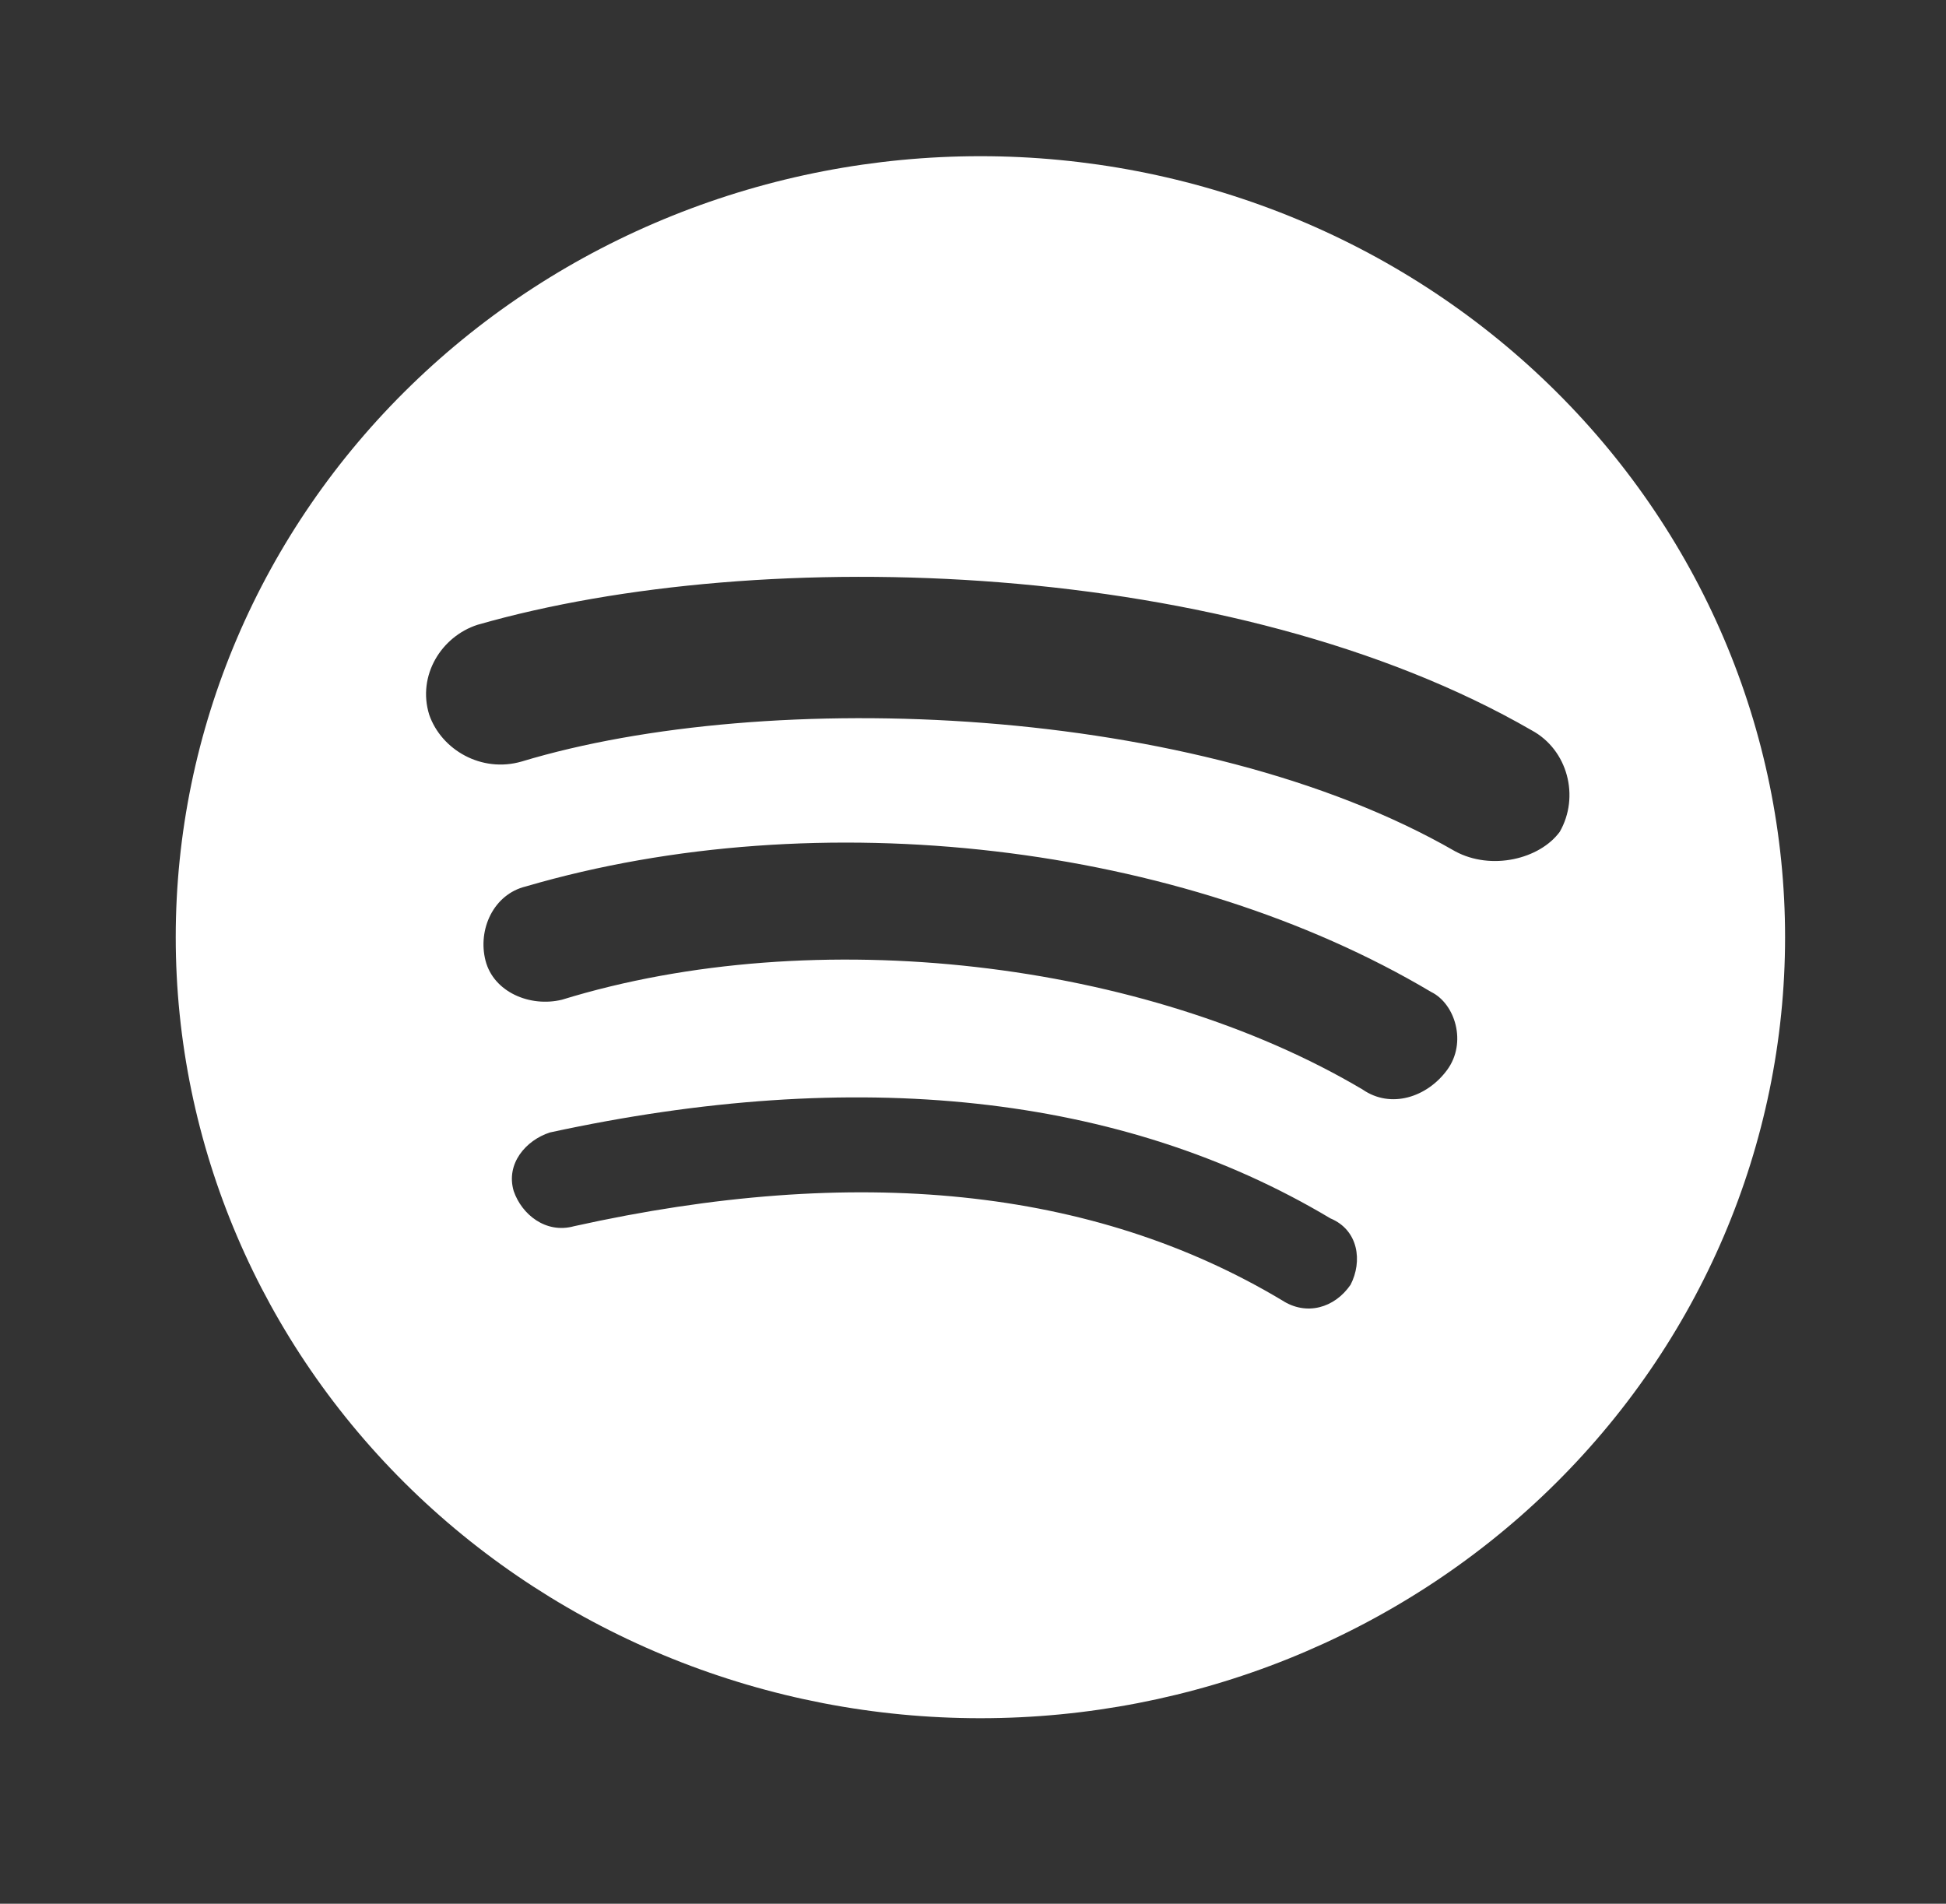 <svg width="46" height="45" viewBox="0 0 46 45" fill="none" xmlns="http://www.w3.org/2000/svg">
<rect x="0" y="0" width="46" height="45" fill="#333333" stroke="none"/>
<path d="M34.397 20.123C28.311 16.616 18.134 16.246 12.333 18C11.382 18.277 10.431 17.723 10.145 16.892C9.86 15.969 10.431 15.046 11.287 14.769C18.039 12.831 29.166 13.2 36.204 17.262C37.06 17.723 37.346 18.831 36.87 19.662C36.395 20.308 35.253 20.585 34.397 20.123ZM34.207 25.292C33.732 25.939 32.876 26.215 32.21 25.754C27.074 22.708 19.276 21.785 13.284 23.631C12.523 23.816 11.667 23.446 11.477 22.708C11.287 21.969 11.667 21.139 12.428 20.954C19.371 18.923 27.93 19.939 33.827 23.446C34.397 23.723 34.683 24.646 34.207 25.292ZM31.925 30.369C31.544 30.923 30.878 31.108 30.308 30.738C25.838 28.062 20.227 27.508 13.569 28.985C12.903 29.169 12.333 28.708 12.143 28.154C11.952 27.508 12.428 26.954 12.999 26.769C20.227 25.2 26.504 25.846 31.449 28.8C32.115 29.077 32.21 29.816 31.925 30.369ZM23.175 3.692C20.677 3.692 18.204 4.17 15.896 5.098C13.588 6.025 11.491 7.385 9.725 9.1C6.158 12.562 4.154 17.258 4.154 22.154C4.154 27.05 6.158 31.746 9.725 35.208C11.491 36.922 13.588 38.282 15.896 39.21C18.204 40.138 20.677 40.615 23.175 40.615C28.22 40.615 33.058 38.67 36.625 35.208C40.192 31.746 42.196 27.05 42.196 22.154C42.196 19.73 41.704 17.329 40.748 15.089C39.792 12.849 38.391 10.814 36.625 9.1C34.858 7.385 32.762 6.025 30.454 5.098C28.146 4.17 25.673 3.692 23.175 3.692Z" fill="white"/>
</svg>
